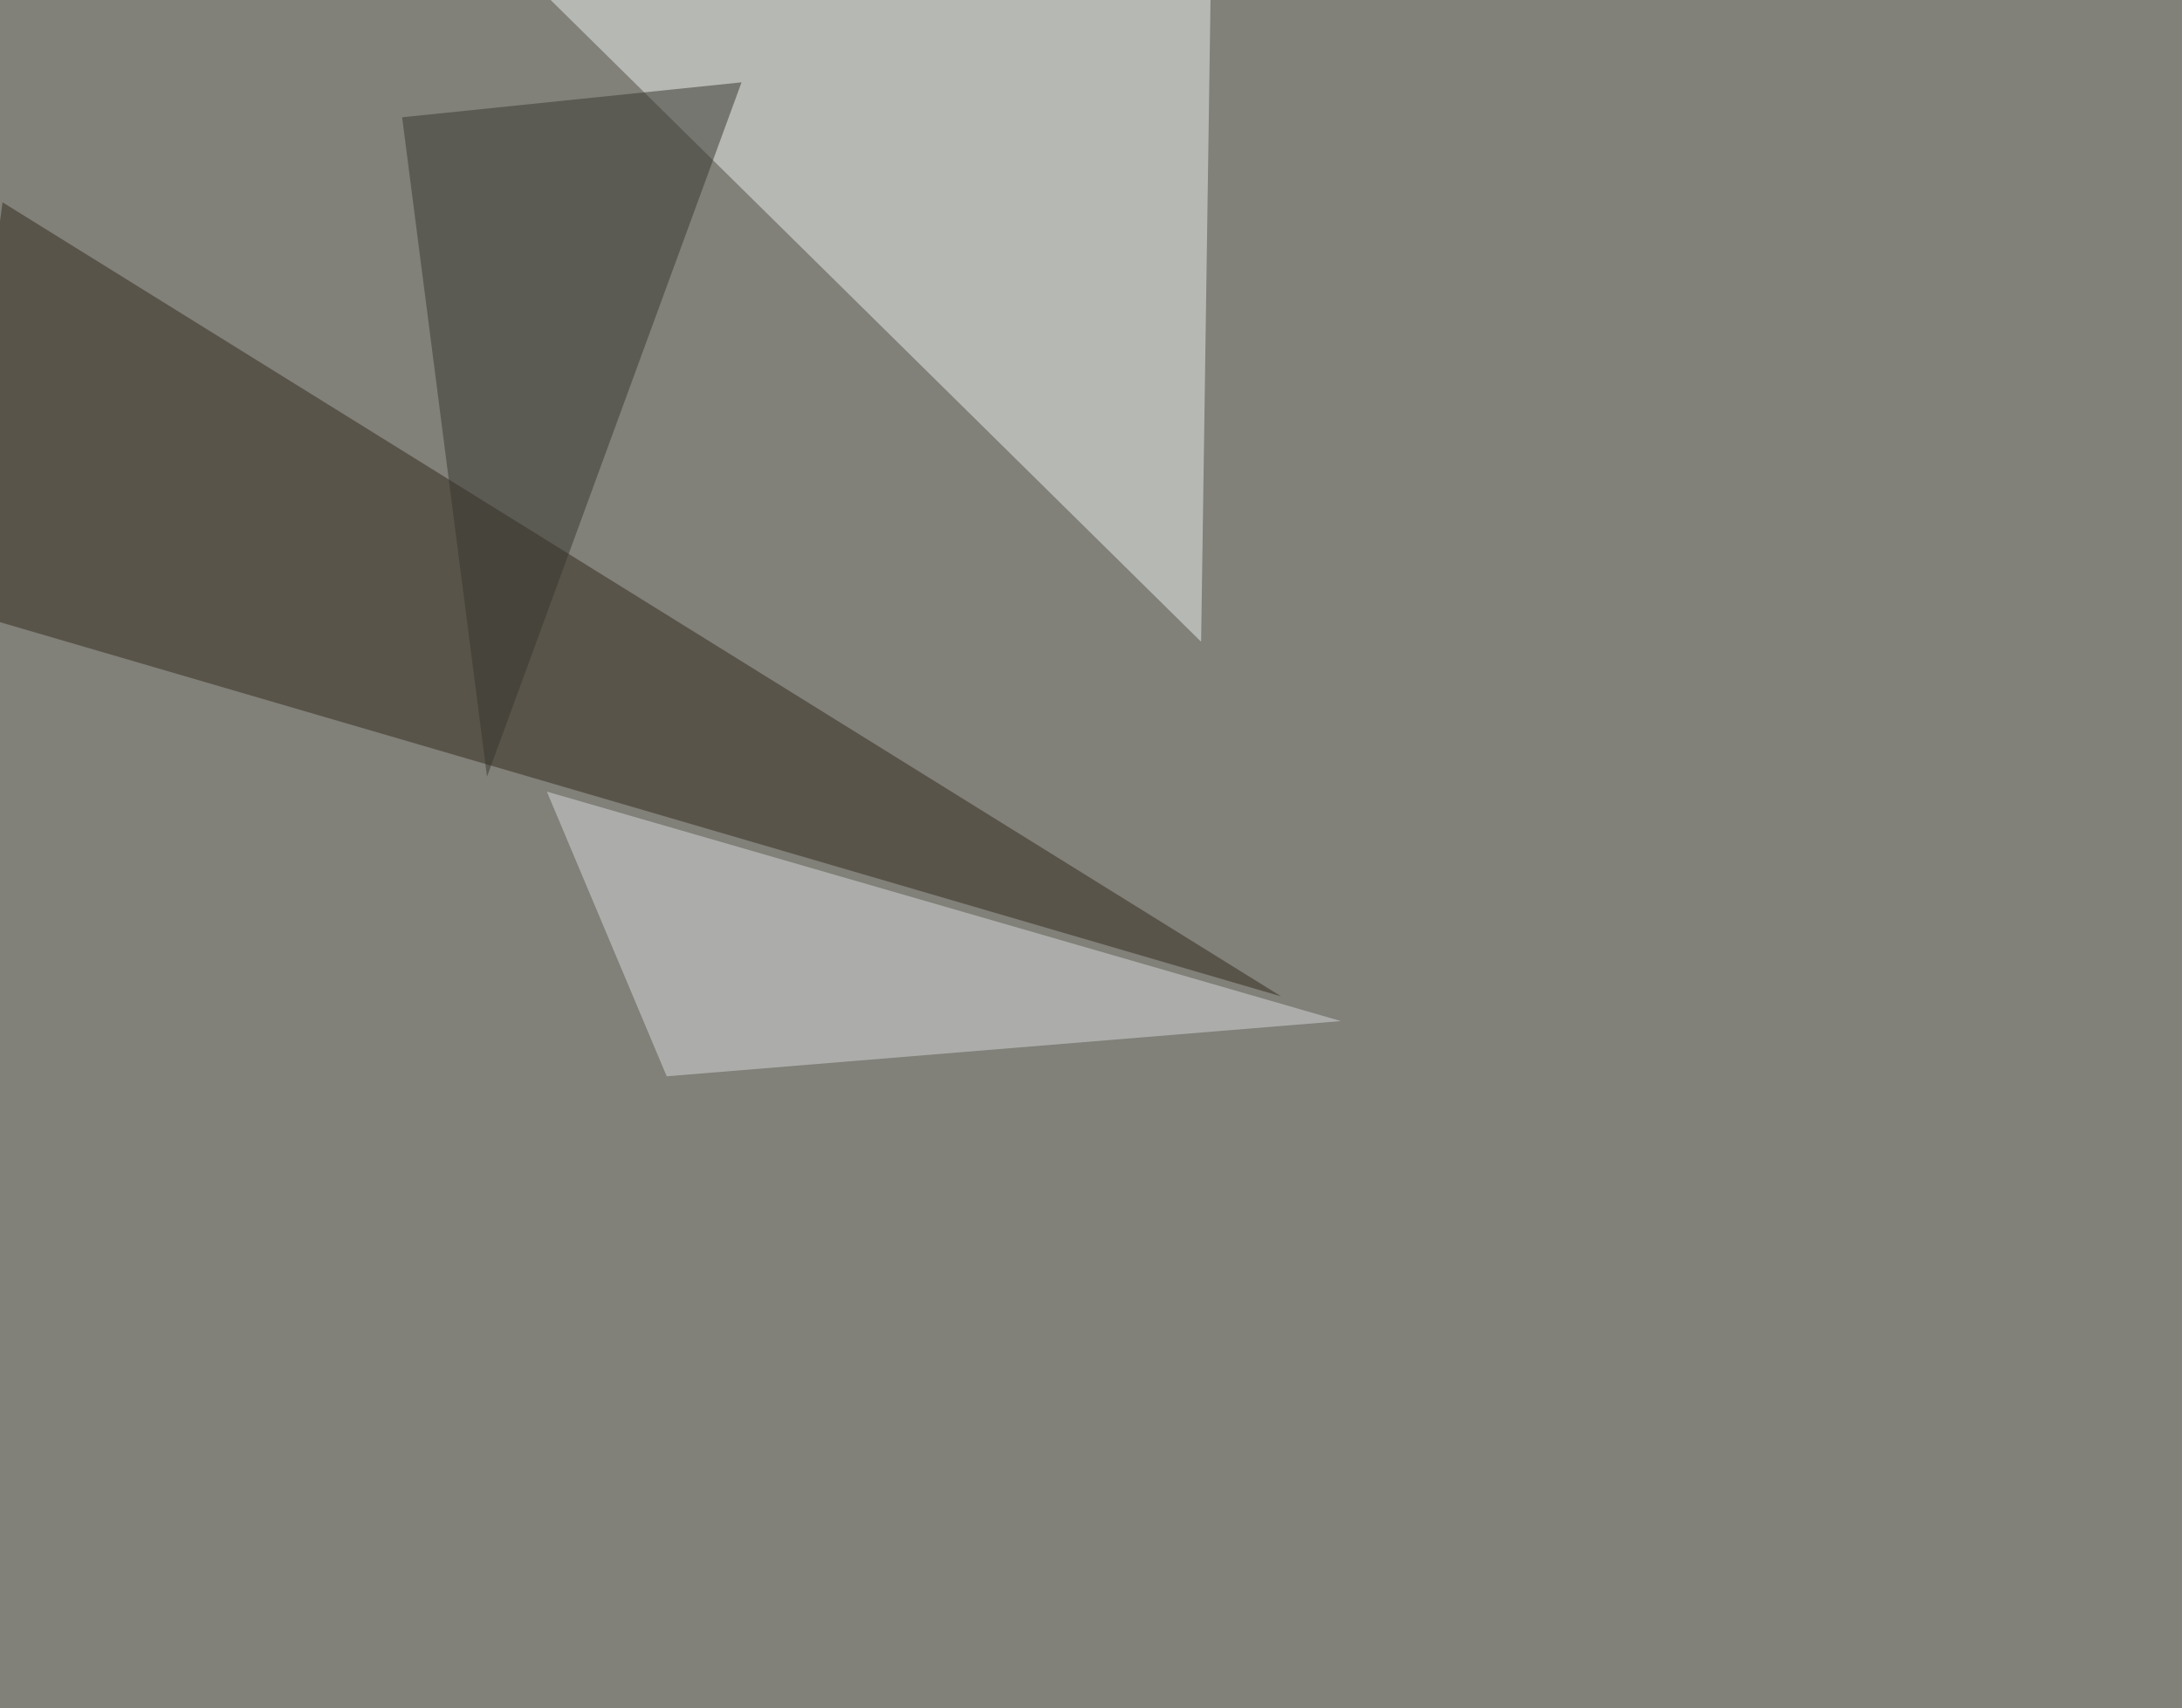 <svg xmlns="http://www.w3.org/2000/svg" width="1280" height="1002" ><filter id="a"><feGaussianBlur stdDeviation="55"/></filter><rect width="100%" height="100%" fill="#818079"/><g filter="url(#a)"><g fill-opacity=".5"><path fill="#edf0ef" d="M704.6 376.5l-427.7-422L710.4-19z"/><path fill="#30291b" d="M-30.8 356L1.5 118.7l750 465.8z"/><path fill="#d8dbdd" d="M320.8 464.4l70.3 167L786.6 599z"/><path fill="#36352f" d="M435 48.3L235.9 68.8l49.8 386.8z"/></g></g></svg>